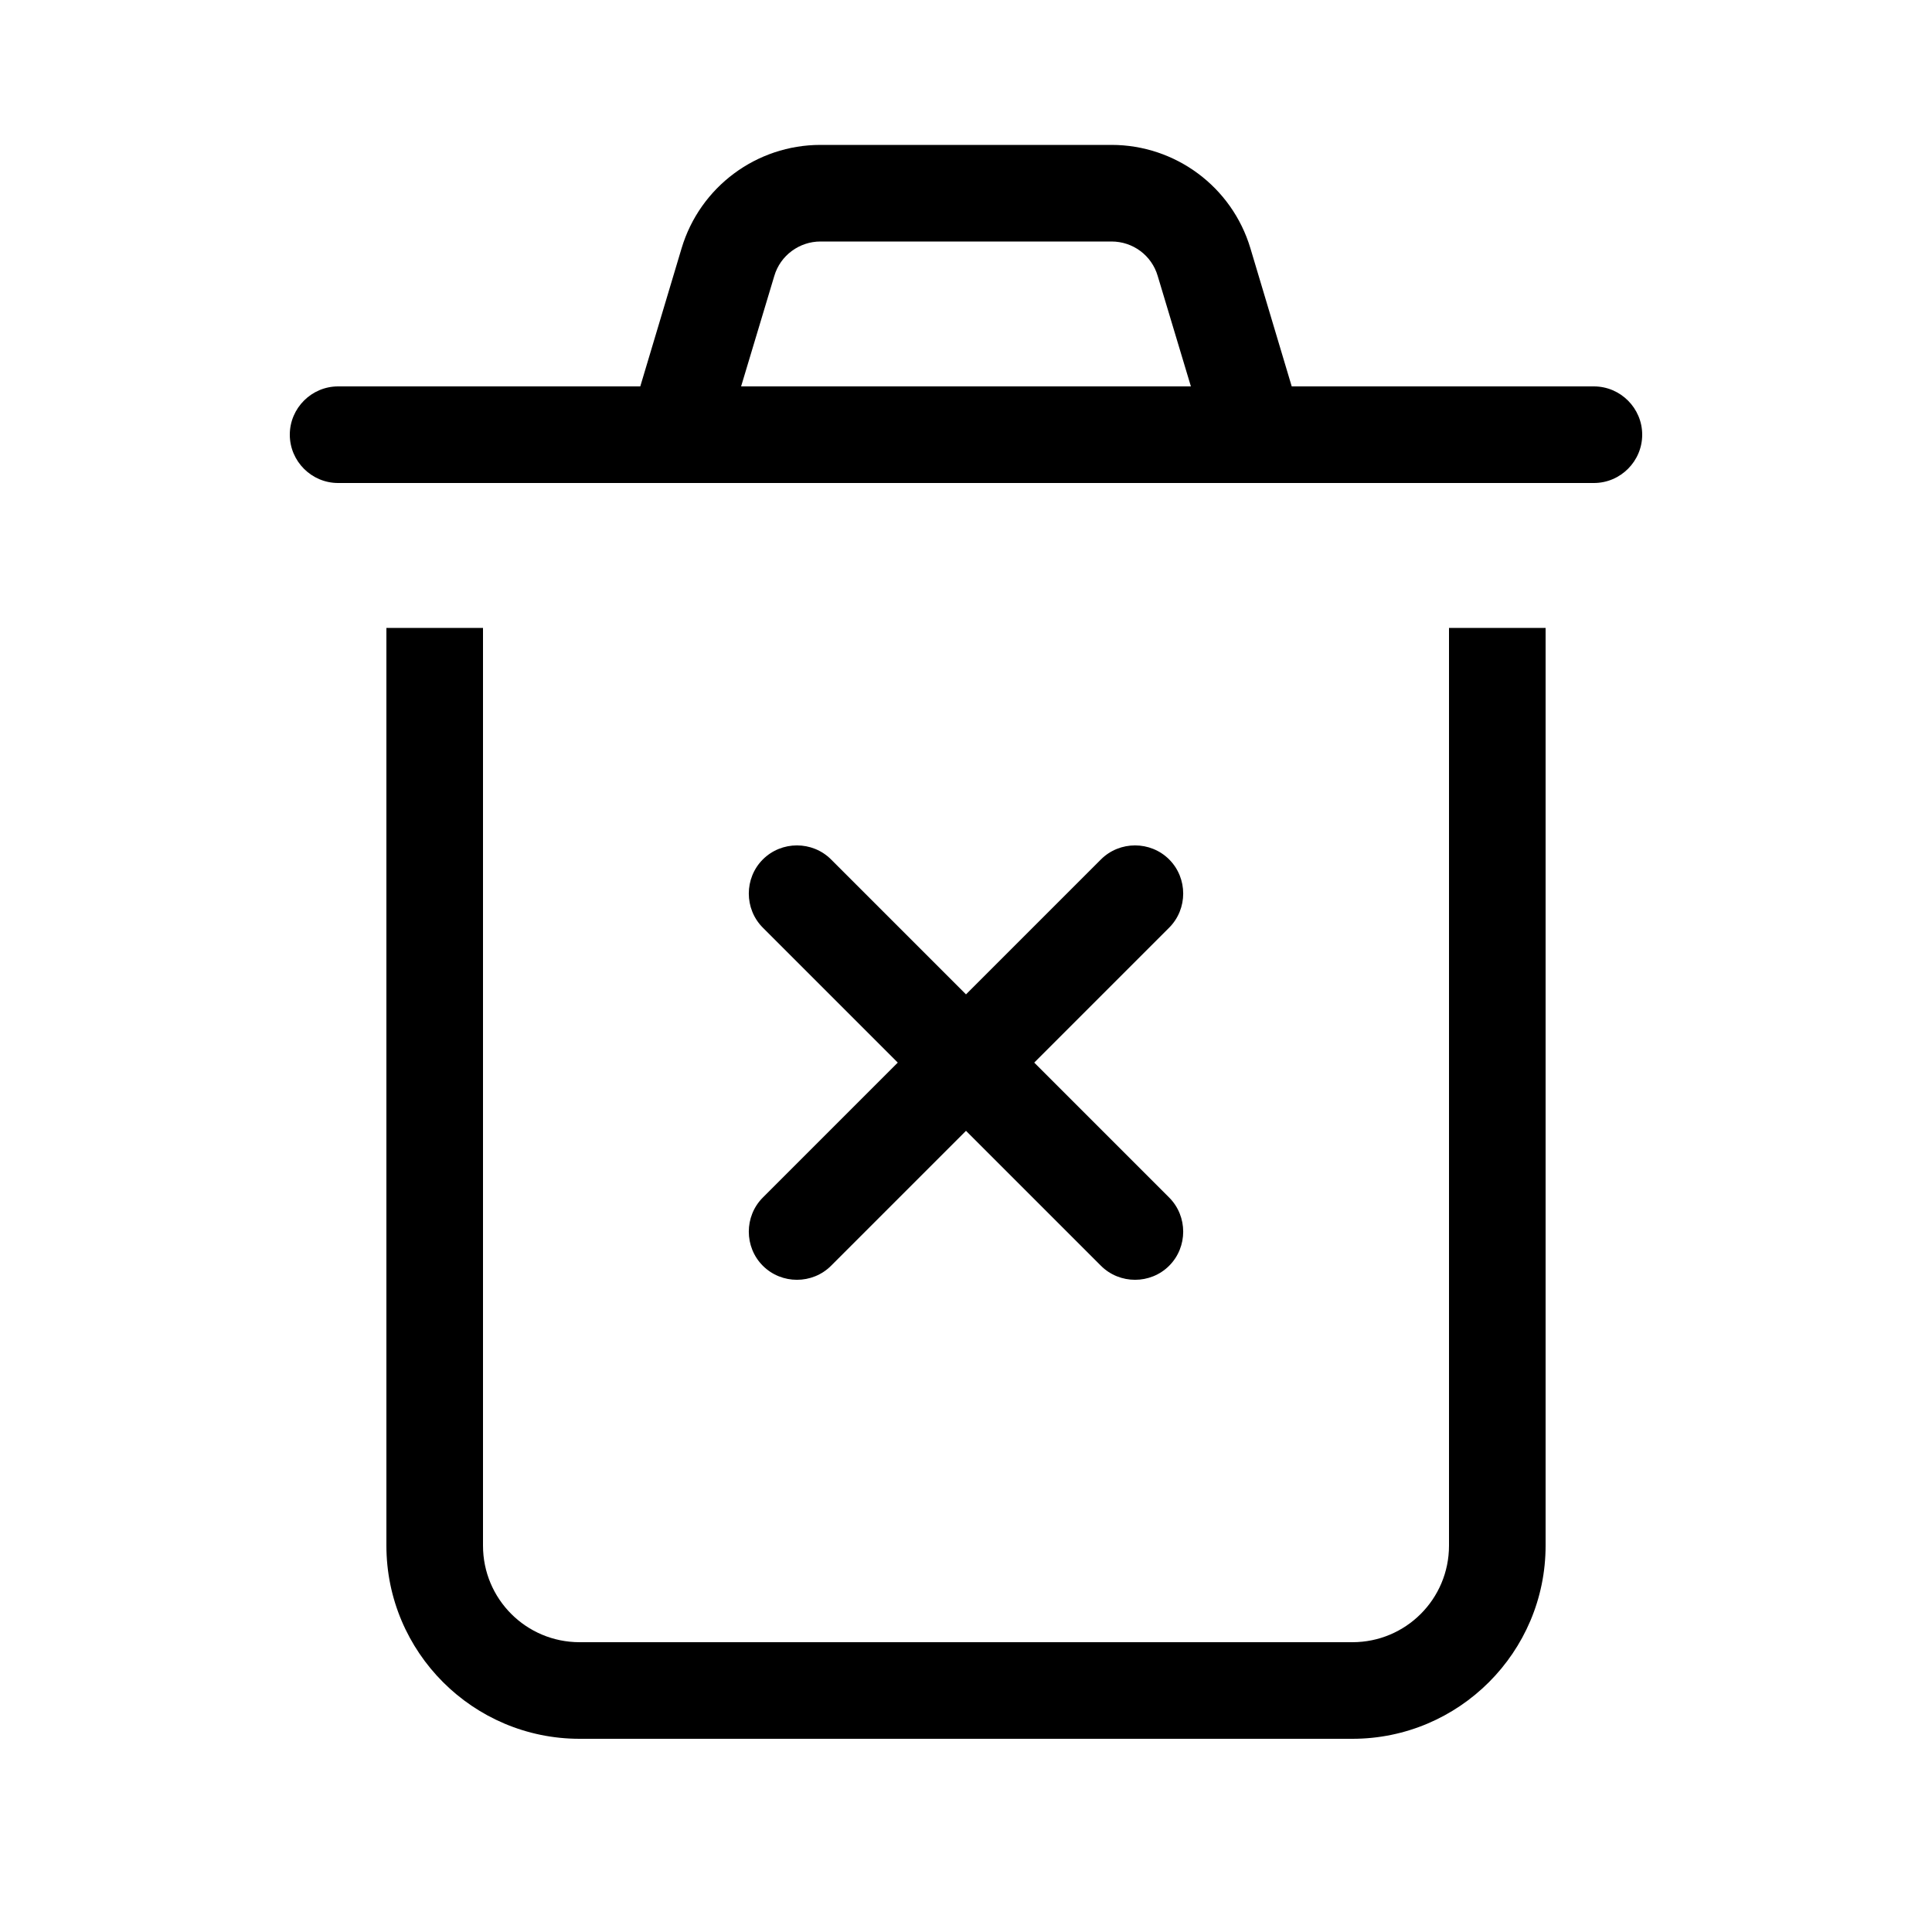 <svg xmlns="http://www.w3.org/2000/svg" viewBox="0 0 640 640"><!--! Font Awesome Pro 7.1.0 by @fontawesome - https://fontawesome.com License - https://fontawesome.com/license (Commercial License) Copyright 2025 Fonticons, Inc. --><path fill="currentColor" d="M256.5 91.4C258.5 84.6 264.8 80 271.8 80L368.2 80C375.3 80 381.5 84.6 383.5 91.4L394.5 128L245.5 128L256.5 91.4zM212.1 128L112 128C103.2 128 96 135.2 96 144C96 152.8 103.2 160 112 160L528 160C536.8 160 544 152.8 544 144C544 135.2 536.8 128 528 128L427.9 128L414.2 82.2C408.1 61.9 389.4 48 368.2 48L271.8 48C250.6 48 231.9 61.9 225.8 82.2L212.1 128zM128 208L128 512C128 547.3 156.7 576 192 576L448 576C483.3 576 512 547.3 512 512L512 208L480 208L480 512C480 529.7 465.7 544 448 544L192 544C174.3 544 160 529.7 160 512L160 208L128 208zM252.7 284.7C246.5 290.9 246.5 301.1 252.7 307.3L297.4 352L252.7 396.7C246.5 402.9 246.5 413.1 252.7 419.3C258.9 425.5 269.1 425.5 275.3 419.3L320 374.6L364.7 419.3C370.9 425.5 381.1 425.5 387.3 419.3C393.5 413.1 393.5 402.9 387.3 396.7L342.6 352L387.3 307.3C393.5 301.1 393.5 290.9 387.3 284.7C381.1 278.5 370.9 278.5 364.7 284.7L320 329.4L275.3 284.7C269.1 278.5 258.9 278.5 252.7 284.7z"/></svg>